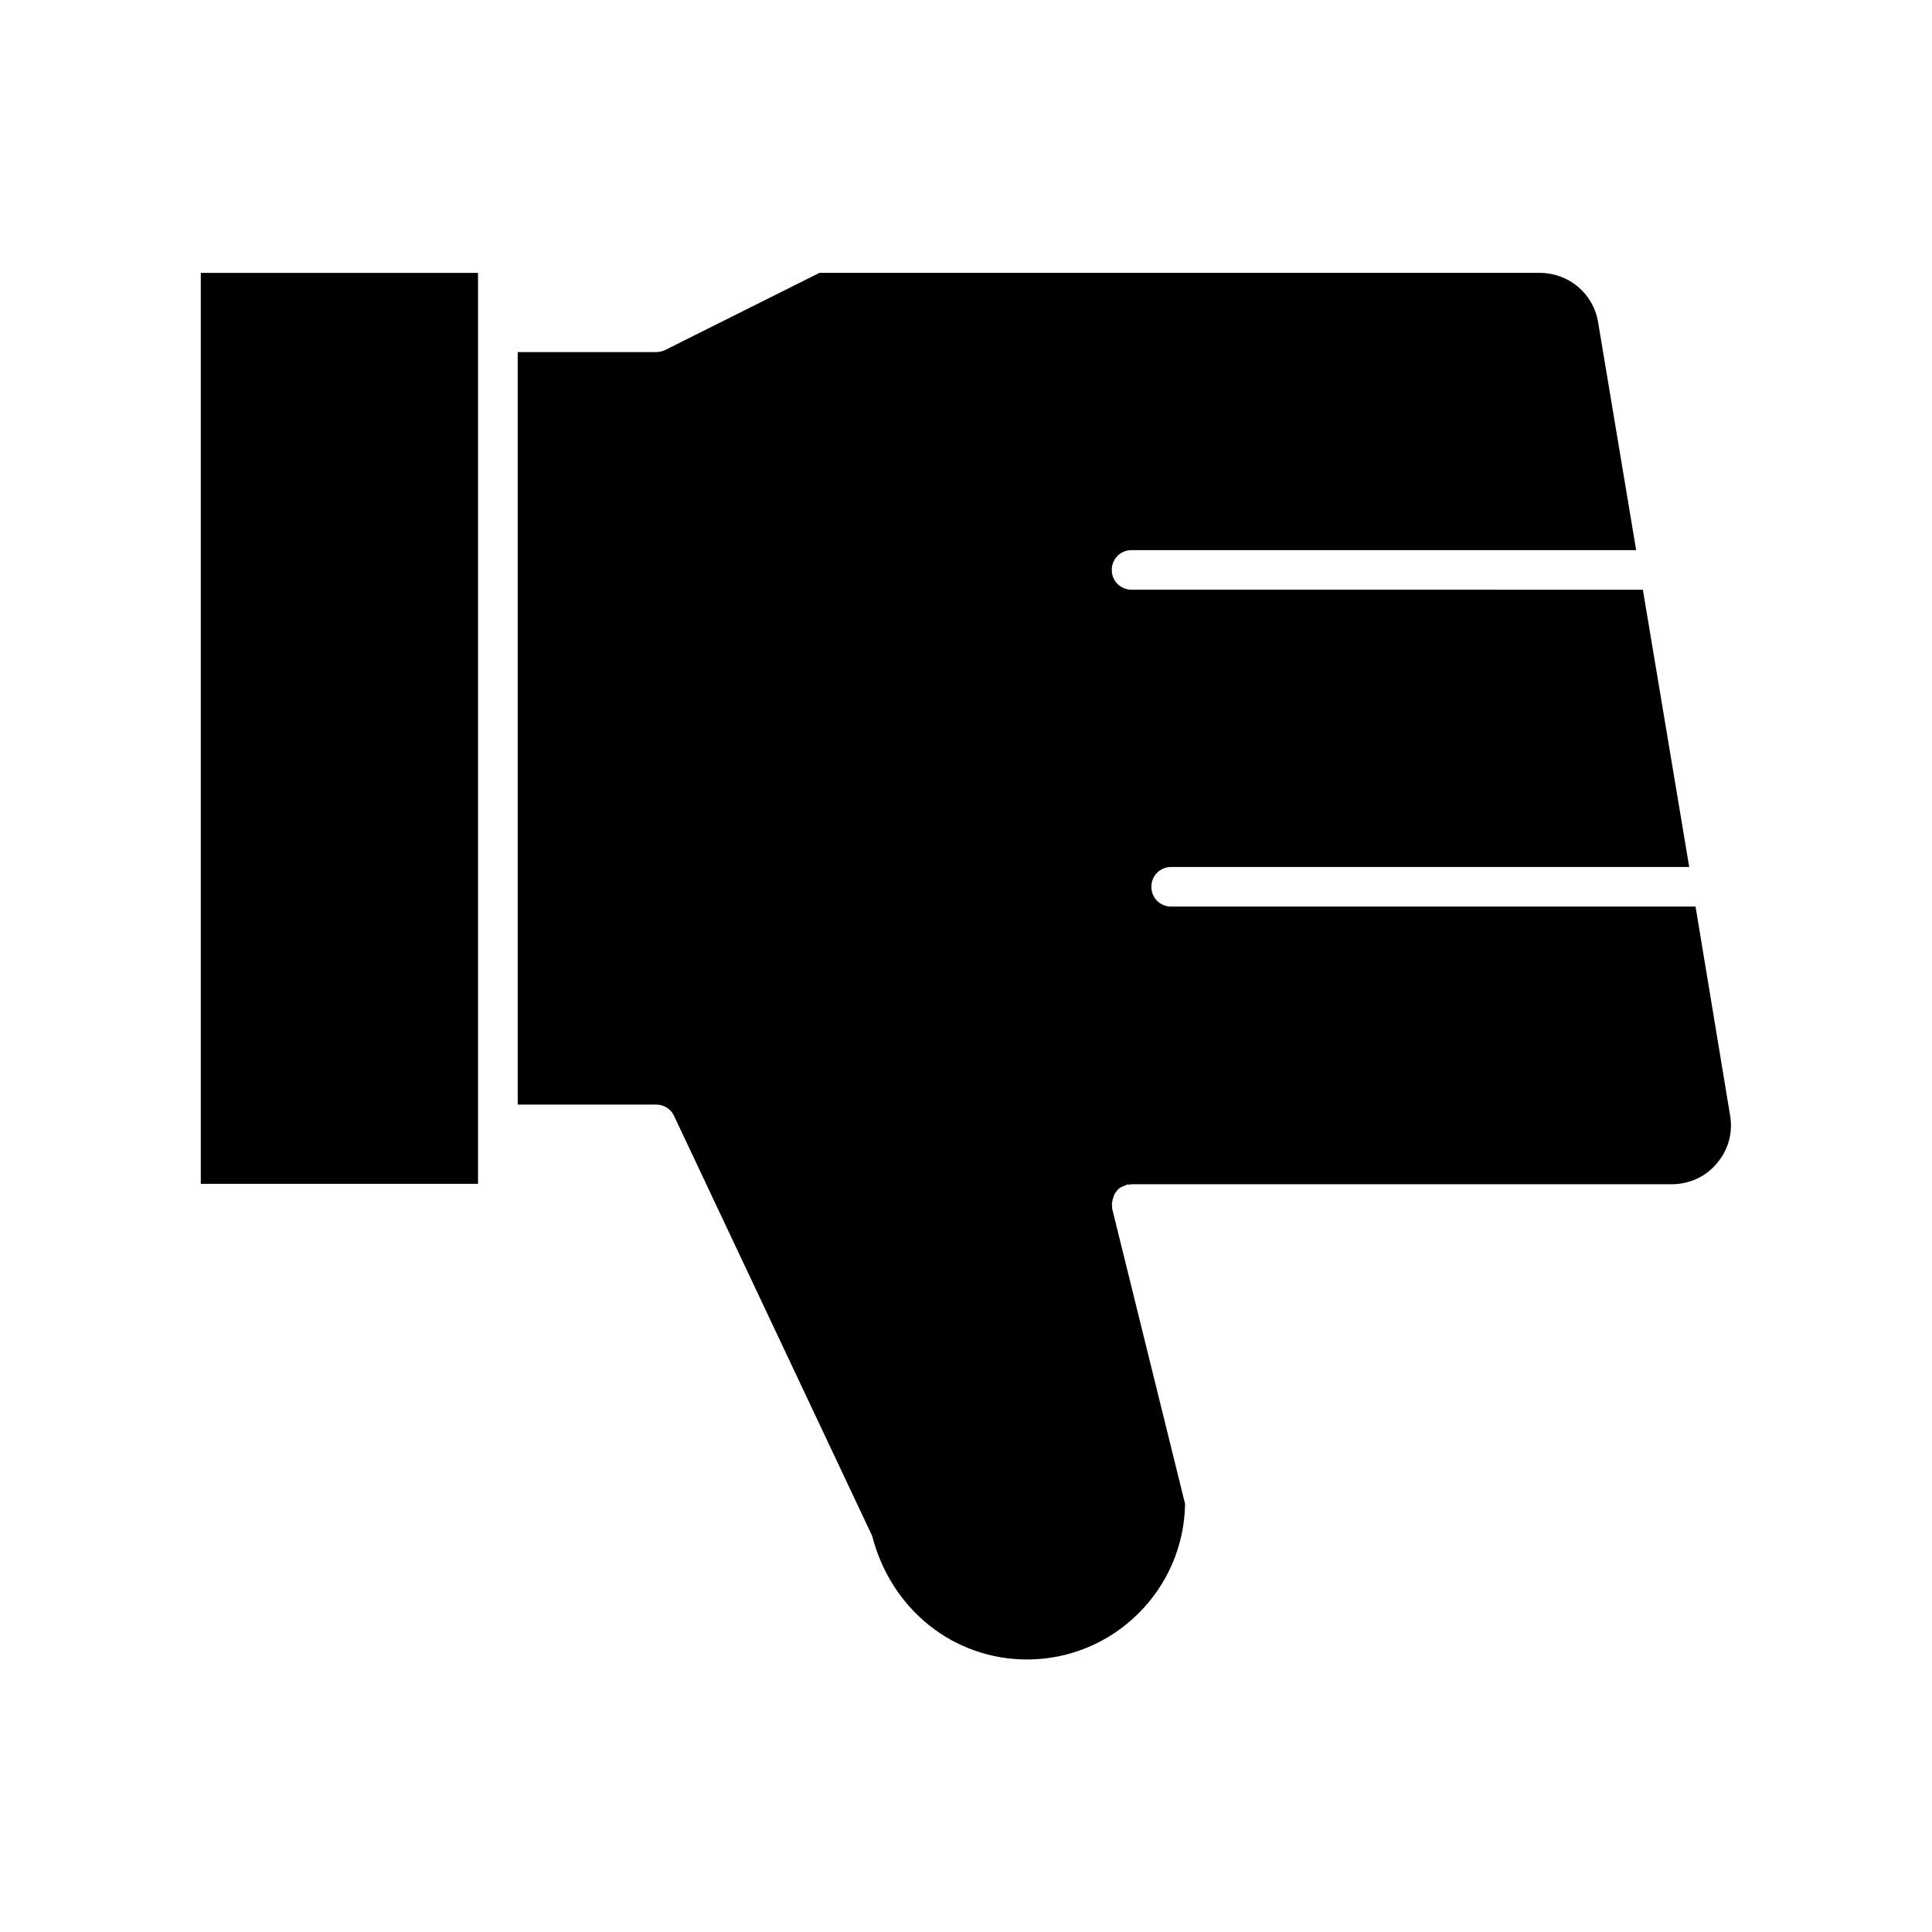 <?xml version="1.0" encoding="UTF-8"?>
<!-- Uploaded to: SVG Repo, www.svgrepo.com, Generator: SVG Repo Mixer Tools -->
<svg fill="#000000" width="800px" height="800px" version="1.1" viewBox="144 144 512 512" xmlns="http://www.w3.org/2000/svg">
 <g>
  <path d="m197.21 216.32h73.473v241.41h-73.473z"/>
  <path d="m593.34 384.25h-138.97c-2.938 0-5.246-2.309-5.246-5.246s2.309-5.246 5.246-5.246h137.29l-12.281-73.473-135.5-0.004c-2.938 0-5.246-2.309-5.246-5.246s2.309-5.246 5.246-5.246h133.72l-10.078-60.352c-1.258-7.66-7.766-13.121-15.535-13.121l-190.81-0.004-40.934 20.469c-0.734 0.316-1.574 0.523-2.309 0.523h-36.734v199.43h36.734c1.996 0 3.883 1.156 4.723 3.043l52.48 111.26c5.039 19.629 21.727 32.746 41.039 32.746 22.883 0 41.562-18.473 41.879-41.25l-19.312-78.195c-0.105-0.211 0-0.418 0-0.629 0-0.211-0.105-0.418-0.105-0.629 0-0.105 0.105-0.316 0.105-0.418 0-0.316 0.105-0.734 0.211-1.051 0.105-0.316 0.211-0.629 0.316-0.945 0.105-0.316 0.316-0.523 0.523-0.84 0.211-0.316 0.418-0.523 0.629-0.734 0.211-0.211 0.523-0.418 0.84-0.523 0.316-0.211 0.629-0.316 0.945-0.418 0.105 0 0.211-0.105 0.418-0.211 0.211-0.105 0.418 0 0.629 0 0.211 0 0.418-0.105 0.629-0.105h143.16c4.617 0 9.027-1.996 11.965-5.562 3.043-3.57 4.305-8.188 3.465-12.805z"/>
 </g>
</svg>